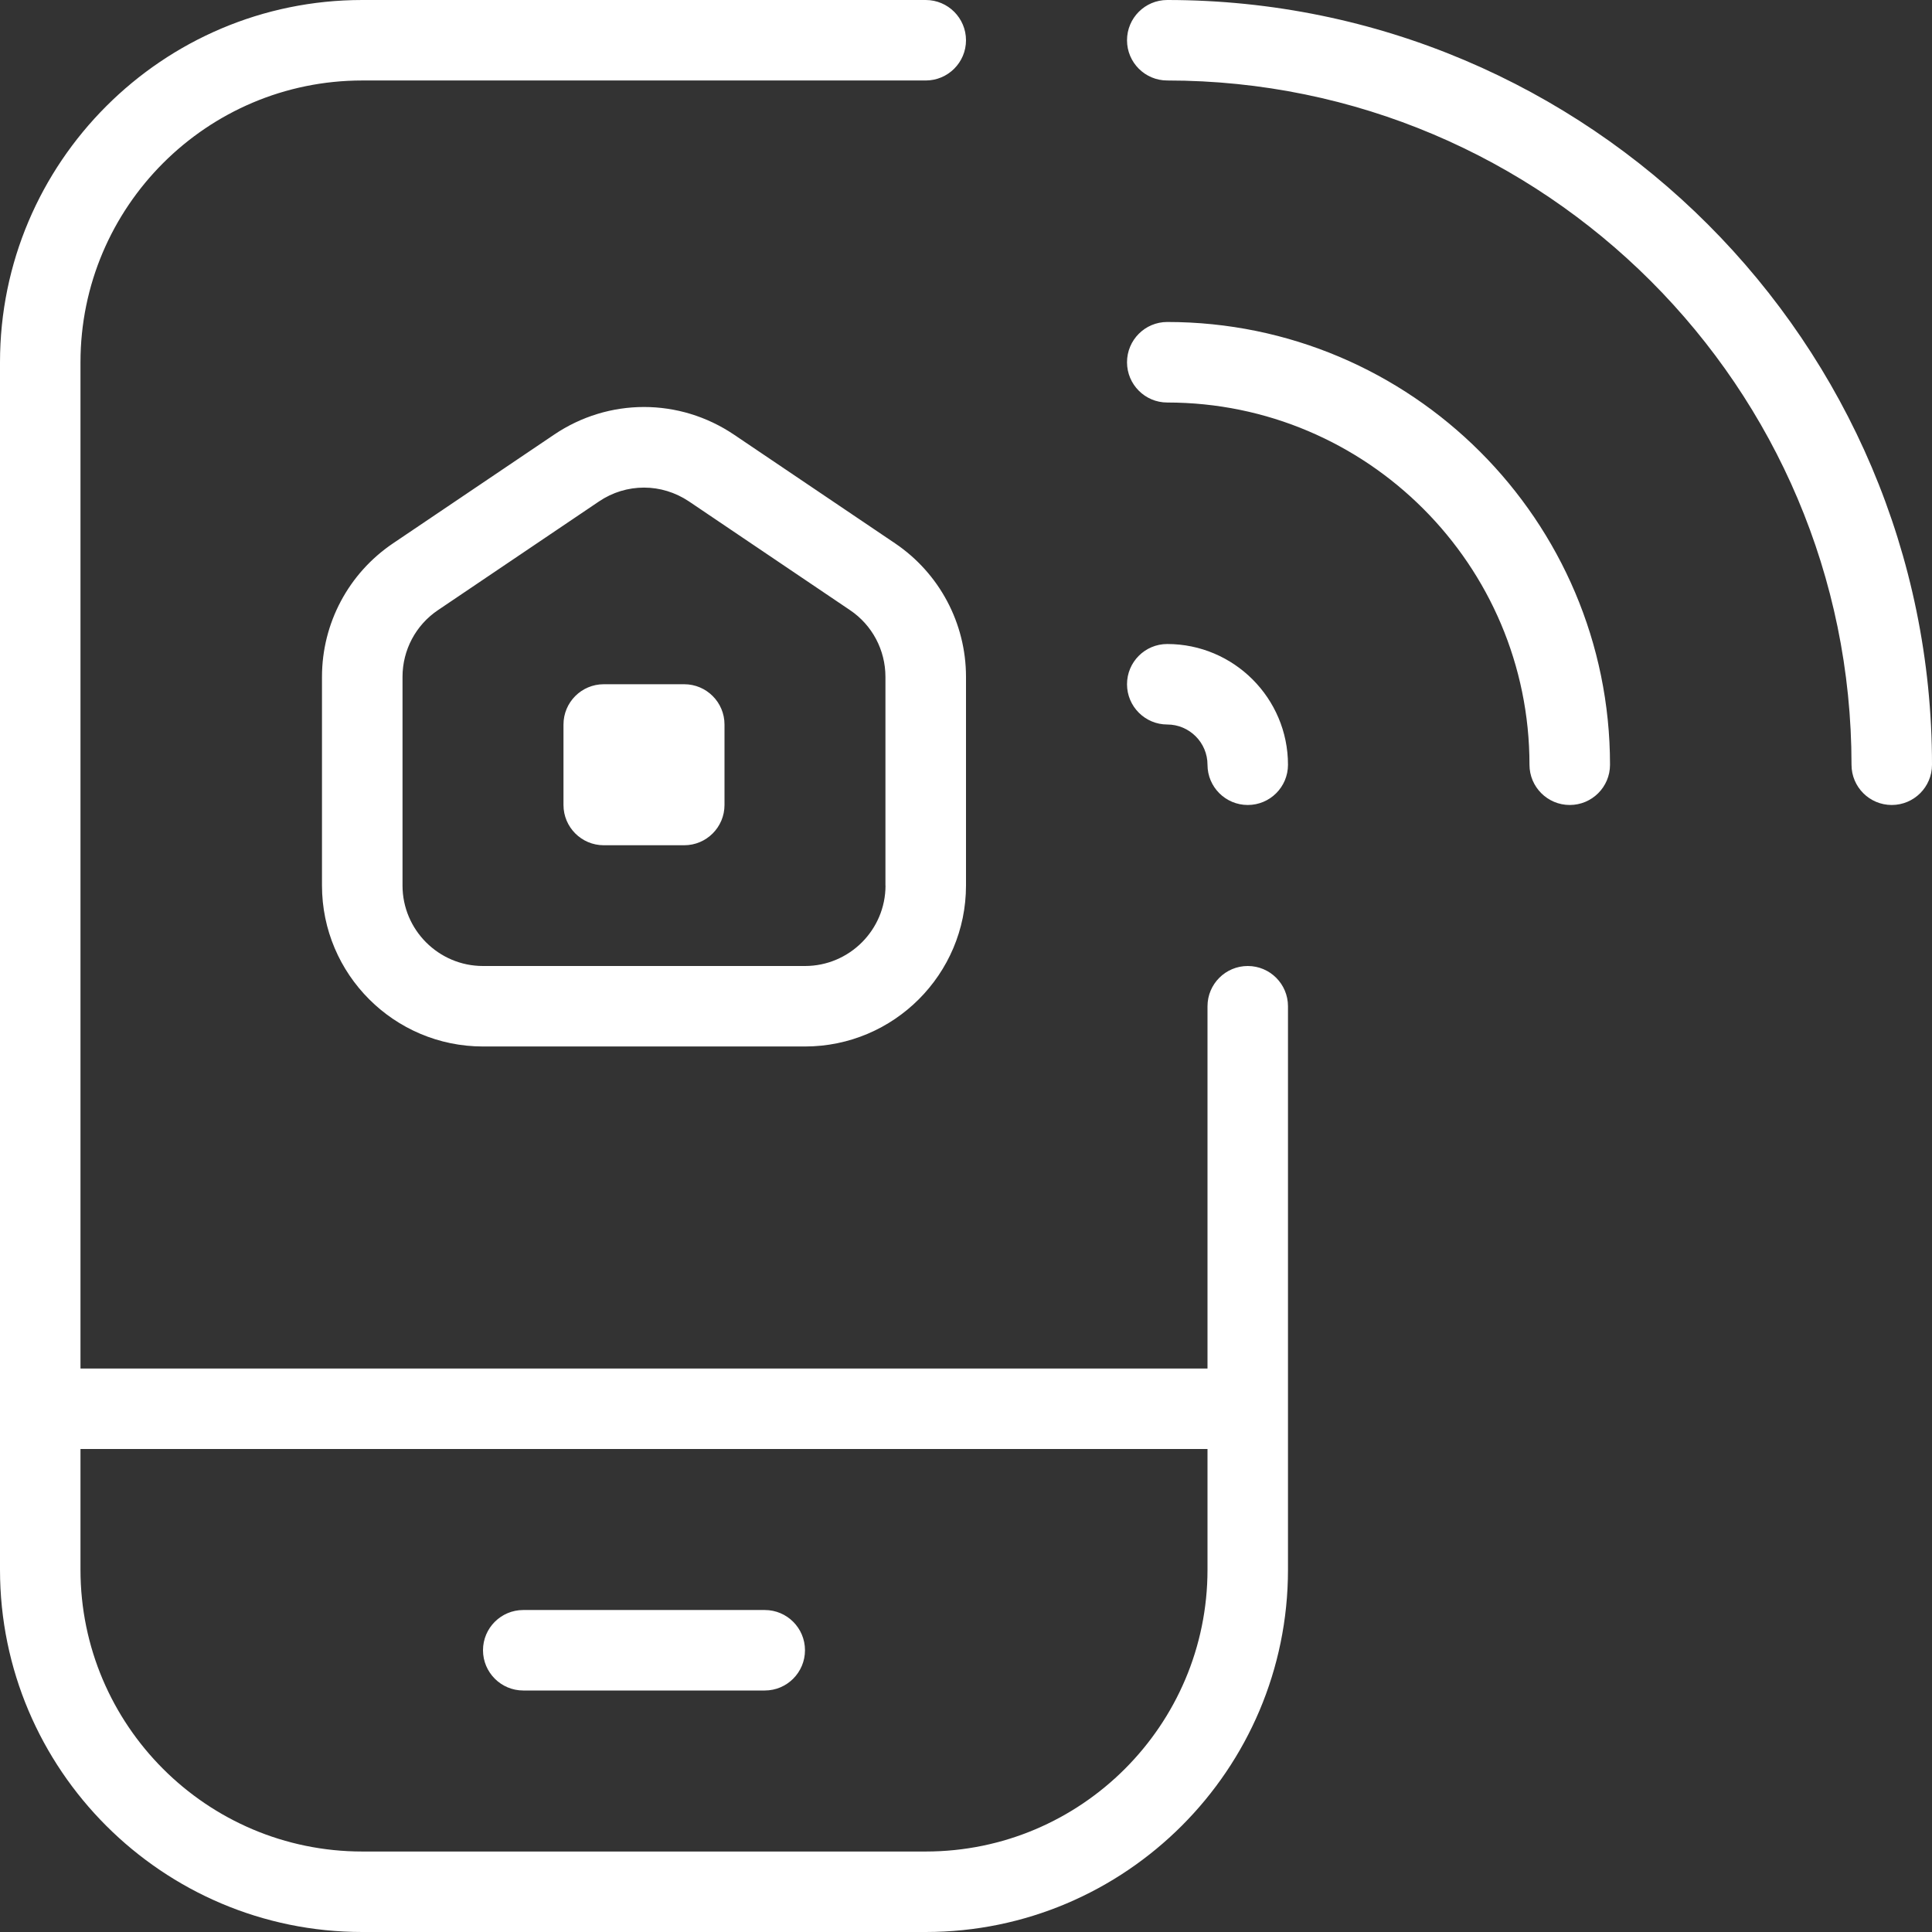 <svg width="50" height="50" viewBox="0 0 50 50" fill="none" xmlns="http://www.w3.org/2000/svg">
<rect x="0" y="0" width="50" height="50" fill="#333333" stroke="none"/>
<g clip-path="url(#clip0_150_175)">
<g clip-path="url(#clip1_150_175)">
<path d="M32.292 25C31.717 25 31.25 25.467 31.25 26.042V35.417H2.083V9.375C2.083 5.354 5.354 2.083 9.375 2.083H23.958C24.533 2.083 25 1.617 25 1.042C25 0.467 24.533 0 23.958 0H9.375C4.206 0 0 4.206 0 9.375V40.625C0 45.794 4.206 50 9.375 50H23.958C29.127 50 33.333 45.794 33.333 40.625V26.042C33.333 25.467 32.867 25 32.292 25ZM23.958 47.917H9.375C5.354 47.917 2.083 44.646 2.083 40.625V37.5H31.25V40.625C31.25 44.646 27.979 47.917 23.958 47.917ZM20.833 42.708C20.833 43.283 20.367 43.75 19.792 43.75H13.542C12.967 43.75 12.5 43.283 12.5 42.708C12.5 42.133 12.967 41.667 13.542 41.667H19.792C20.367 41.667 20.833 42.133 20.833 42.708ZM18.75 18.75V20.833C18.75 21.408 18.283 21.875 17.708 21.875H15.625C15.05 21.875 14.583 21.408 14.583 20.833V18.75C14.583 18.175 15.05 17.708 15.625 17.708H17.708C18.283 17.708 18.75 18.175 18.75 18.75ZM41.667 19.792C41.667 20.367 41.2 20.833 40.625 20.833C40.05 20.833 39.583 20.367 39.583 19.792C39.583 14.623 35.377 10.417 30.208 10.417C29.633 10.417 29.167 9.95 29.167 9.375C29.167 8.8 29.633 8.333 30.208 8.333C36.525 8.333 41.667 13.473 41.667 19.792ZM33.333 19.792C33.333 20.367 32.867 20.833 32.292 20.833C31.717 20.833 31.25 20.367 31.25 19.792C31.25 19.217 30.781 18.75 30.208 18.75C29.635 18.75 29.167 18.283 29.167 17.708C29.167 17.133 29.633 16.667 30.208 16.667C31.931 16.667 33.333 18.069 33.333 19.792ZM50 19.792C50 20.367 49.533 20.833 48.958 20.833C48.383 20.833 47.917 20.367 47.917 19.792C47.917 10.027 39.973 2.083 30.208 2.083C29.633 2.083 29.167 1.617 29.167 1.042C29.167 0.467 29.633 0 30.208 0C41.121 0 50 8.879 50 19.792ZM23.165 14.062L18.998 11.25C17.581 10.294 15.752 10.294 14.338 11.25L10.171 14.062C9.021 14.838 8.333 16.129 8.333 17.517V22.917C8.333 25.215 10.202 27.083 12.5 27.083H20.833C23.131 27.083 25 25.215 25 22.917V17.517C25 16.129 24.312 14.838 23.165 14.062ZM22.917 22.917C22.917 24.065 21.981 25 20.833 25H12.5C11.352 25 10.417 24.065 10.417 22.917V17.517C10.417 16.823 10.76 16.177 11.335 15.79L15.502 12.977C15.856 12.738 16.26 12.619 16.667 12.619C17.073 12.619 17.477 12.74 17.831 12.977L21.998 15.79C22.573 16.177 22.915 16.823 22.915 17.517V22.917H22.917Z" fill="white"/>
</g>
</g>
<defs>
<clipPath id="clip0_150_175">
<rect width="50" height="50" fill="white"/>
</clipPath>
<clipPath id="clip1_150_175">
<rect width="50" height="50" fill="white"/>
</clipPath>
</defs>
</svg>
